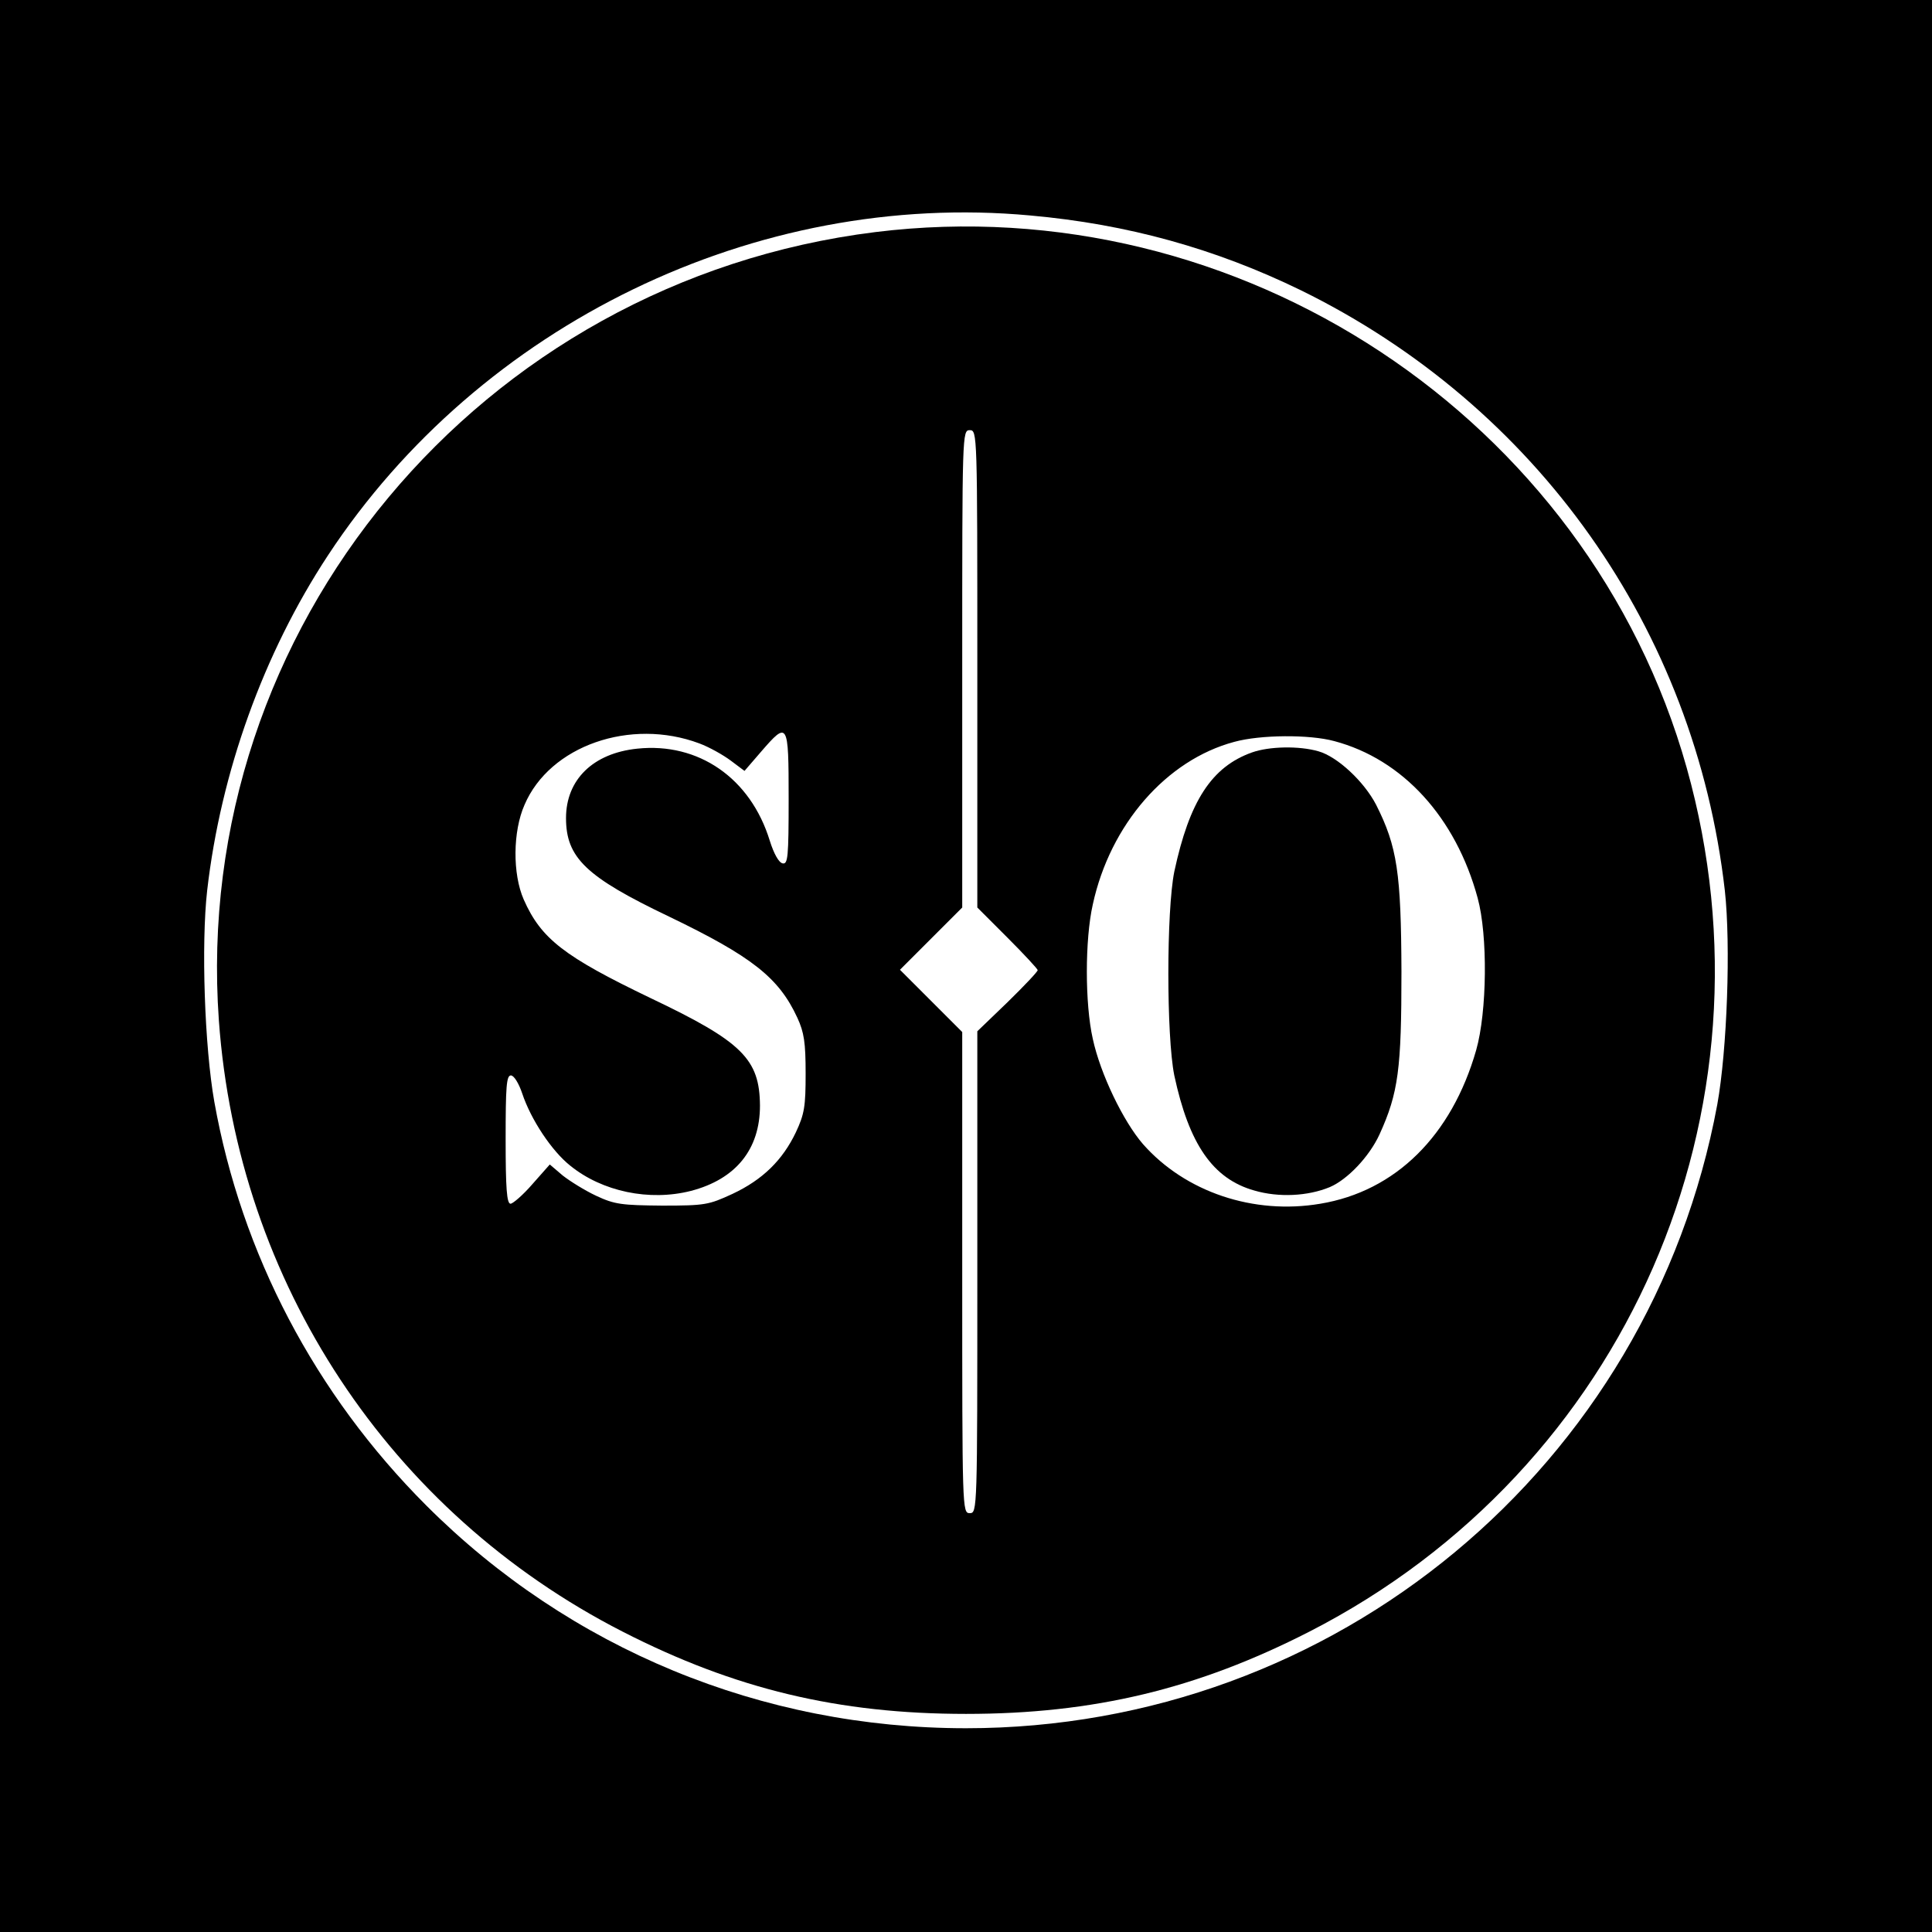 <?xml version="1.0" standalone="no"?>
<!DOCTYPE svg PUBLIC "-//W3C//DTD SVG 20010904//EN"
 "http://www.w3.org/TR/2001/REC-SVG-20010904/DTD/svg10.dtd">
<svg version="1.0" xmlns="http://www.w3.org/2000/svg"
 width="512pt" height="512pt" viewBox="0 0 512 512"
 preserveAspectRatio="xMidYMid meet">
<g transform="translate(0,512) scale(0.1,-0.1)"
fill="#000000" stroke="none">
<path d="M0 2560 l0 -2560 2560 0 2560 0 0 2560 0 2560 -2560 0 -2560 0 0
-2560z m2730 1989 c258 -23 491 -88 717 -198 626 -307 1045 -899 1124 -1591
16 -145 6 -423 -20 -567 -178 -960 -1013 -1653 -1991 -1653 -541 0 -1050 210
-1430 590 -295 295 -490 667 -562 1070 -26 147 -35 418 -19 560 36 313 149
628 320 888 403 613 1135 968 1861 901z"/>
<path d="M2320 4505 c-1048 -130 -1814 -1050 -1740 -2089 50 -695 452 -1304
1070 -1620 297 -152 572 -218 910 -218 338 0 613 66 910 218 840 430 1255
1380 1000 2289 -261 928 -1186 1539 -2150 1420z m270 -1158 l0 -632 80 -80
c44 -44 80 -83 80 -86 0 -4 -36 -42 -80 -85 l-80 -77 0 -639 c0 -631 0 -638
-20 -638 -20 0 -20 7 -20 637 l0 638 -82 82 -83 83 83 83 82 82 0 633 c0 625
0 632 20 632 20 0 20 -7 20 -633z m-737 -197 c27 -10 64 -31 84 -46 l36 -27
44 51 c71 82 73 79 73 -124 0 -156 -2 -175 -16 -172 -10 2 -23 25 -34 60 -51
166 -189 261 -351 244 -117 -12 -189 -82 -189 -184 0 -105 53 -156 273 -261
220 -106 291 -162 340 -268 18 -39 22 -66 22 -148 0 -87 -3 -107 -26 -156 -35
-73 -87 -125 -168 -163 -63 -29 -72 -31 -186 -31 -107 1 -126 3 -175 26 -30
14 -70 39 -89 54 l-34 29 -46 -52 c-25 -29 -52 -52 -58 -52 -10 0 -13 41 -13
170 0 140 2 170 14 170 8 0 21 -21 30 -48 23 -69 78 -152 127 -191 85 -69 210
-95 320 -67 119 31 183 110 183 226 -1 123 -46 169 -290 285 -229 110 -290
157 -336 261 -30 68 -29 181 2 251 67 157 281 231 463 163z m1683 6 c181 -48
322 -202 380 -416 27 -99 25 -301 -4 -403 -65 -227 -214 -374 -413 -407 -177
-30 -358 31 -470 158 -52 60 -113 186 -133 279 -21 93 -21 263 0 356 46 212
195 383 375 431 69 19 199 20 265 2z"/>
<path d="M3318 3126 c-107 -38 -166 -129 -206 -316 -21 -104 -21 -436 0 -540
39 -182 102 -274 212 -305 65 -19 142 -15 200 9 47 20 105 81 132 140 50 110
58 173 58 431 -1 261 -11 331 -67 442 -32 62 -103 128 -153 142 -52 15 -131
13 -176 -3z"/>
</g>
</svg>
